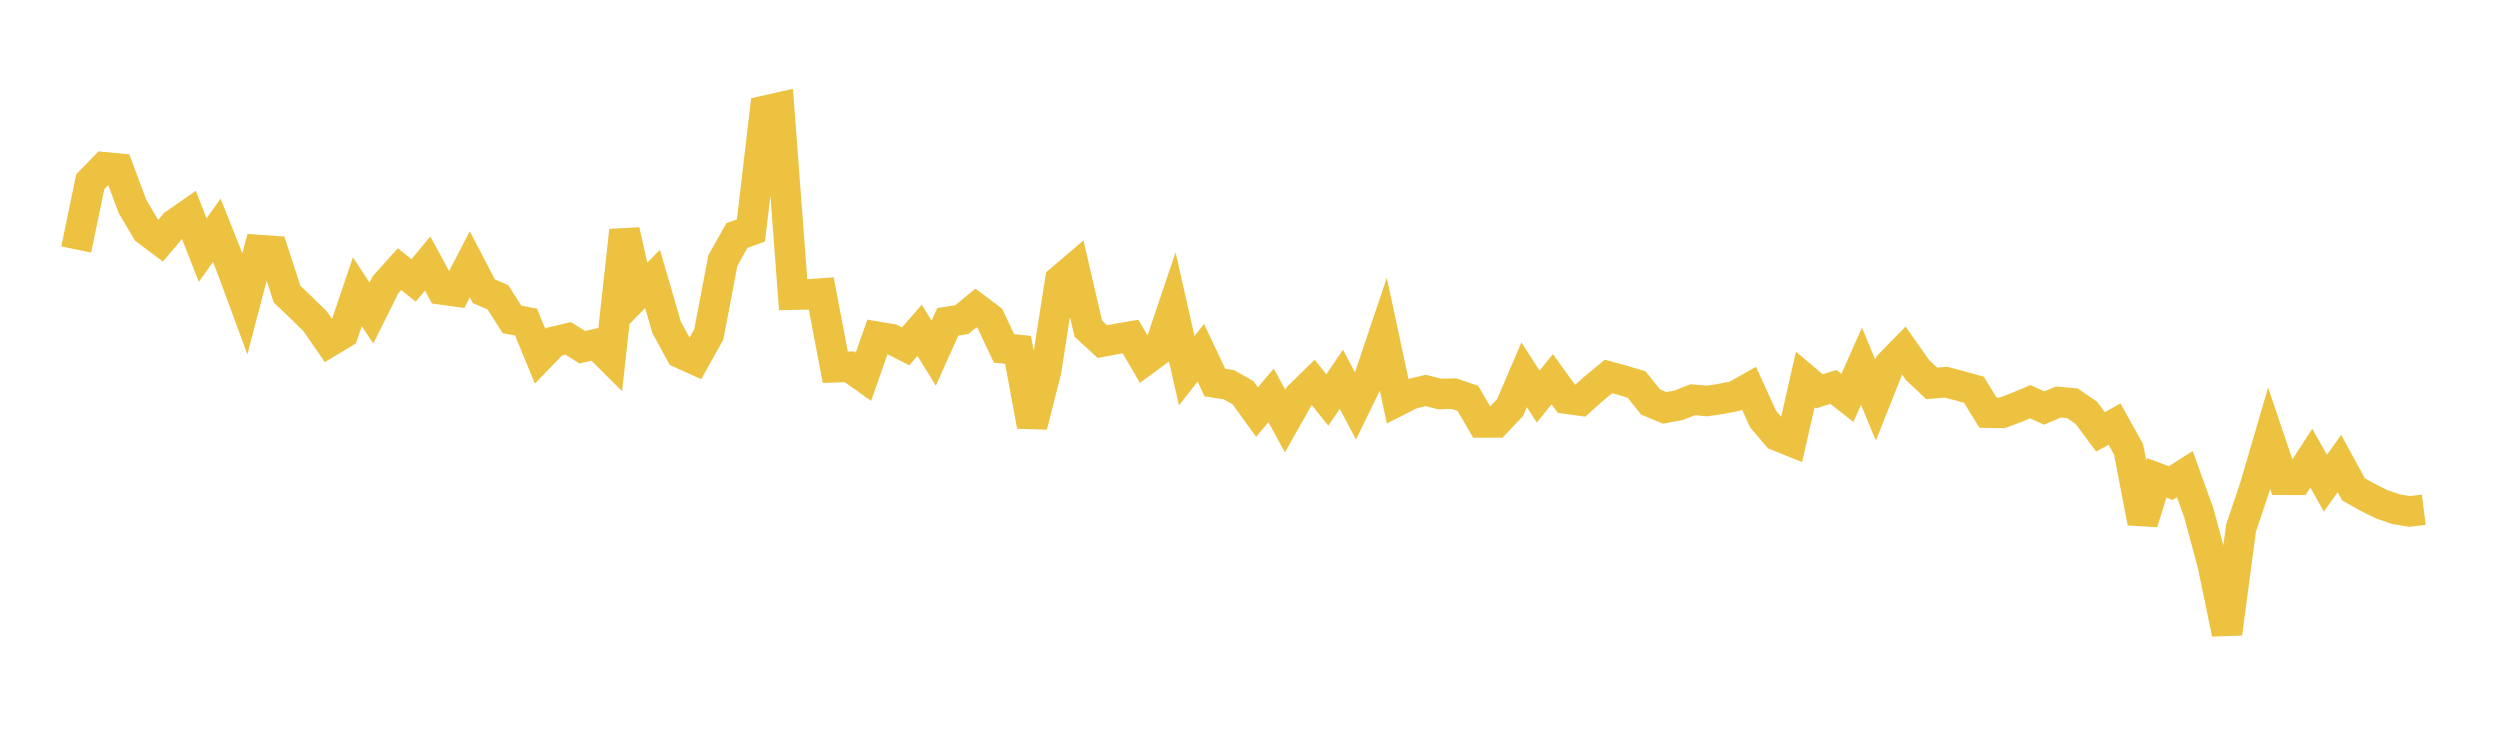 <svg width="164" height="48" xmlns="http://www.w3.org/2000/svg" xmlns:xlink="http://www.w3.org/1999/xlink"><path fill="none" stroke="rgb(237,194,64)" stroke-width="2" d="M5,16.366L5.922,11.919L6.844,10.972L7.766,11.06L8.689,13.538L9.611,15.101L10.533,15.793L11.455,14.698L12.377,14.061L13.299,16.406L14.222,15.106L15.144,17.426L16.066,19.92L16.988,16.401L17.91,16.464L18.832,19.297L19.754,20.172L20.677,21.083L21.599,22.414L22.521,21.861L23.443,19.139L24.365,20.537L25.287,18.687L26.21,17.656L27.132,18.396L28.054,17.287L28.976,18.99L29.898,19.118L30.82,17.337L31.743,19.109L32.665,19.504L33.587,20.955L34.509,21.127L35.431,23.37L36.353,22.415L37.275,22.196L38.198,22.778L39.12,22.569L40.042,23.487L40.964,15.123L41.886,19.232L42.808,18.299L43.731,21.476L44.653,23.171L45.575,23.586L46.497,21.936L47.419,17.093L48.341,15.451L49.263,15.115L50.186,7.263L51.108,7.055L52.03,19.332L52.952,19.314L53.874,19.251L54.796,24.094L55.719,24.062L56.641,24.715L57.563,22.093L58.485,22.248L59.407,22.721L60.329,21.669L61.251,23.168L62.174,21.112L63.096,20.966L64.018,20.203L64.94,20.897L65.862,22.854L66.784,22.951L67.707,27.943L68.629,24.306L69.551,18.387L70.473,17.6L71.395,21.562L72.317,22.41L73.24,22.236L74.162,22.077L75.084,23.653L76.006,22.975L76.928,20.245L77.85,24.318L78.772,23.139L79.695,25.095L80.617,25.239L81.539,25.76L82.461,27.034L83.383,25.939L84.305,27.621L85.228,25.986L86.15,25.085L87.072,26.242L87.994,24.879L88.916,26.626L89.838,24.734L90.76,21.994L91.683,26.301L92.605,25.833L93.527,25.614L94.449,25.847L95.371,25.822L96.293,26.134L97.216,27.715L98.138,27.712L99.06,26.734L99.982,24.585L100.904,26.017L101.826,24.875L102.749,26.152L103.671,26.28L104.593,25.457L105.515,24.697L106.437,24.947L107.359,25.224L108.281,26.376L109.204,26.757L110.126,26.583L111.048,26.223L111.97,26.305L112.892,26.17L113.814,25.985L114.737,25.468L115.659,27.492L116.581,28.578L117.503,28.948L118.425,24.895L119.347,25.675L120.269,25.381L121.192,26.101L122.114,24.025L123.036,26.247L123.958,23.926L124.88,22.981L125.802,24.284L126.725,25.152L127.647,25.07L128.569,25.31L129.491,25.569L130.413,27.073L131.335,27.088L132.257,26.741L133.18,26.351L134.102,26.767L135.024,26.374L135.946,26.452L136.868,27.085L137.79,28.327L138.713,27.822L139.635,29.477L140.557,34.284L141.479,31.348L142.401,31.688L143.323,31.101L144.246,33.652L145.168,37.089L146.09,41.56L147.012,34.648L147.934,31.901L148.856,28.749L149.778,31.474L150.701,31.477L151.623,30.056L152.545,31.699L153.467,30.408L154.389,32.102L155.311,32.621L156.234,33.078L157.156,33.4L158.078,33.552L159,33.438"></path></svg>